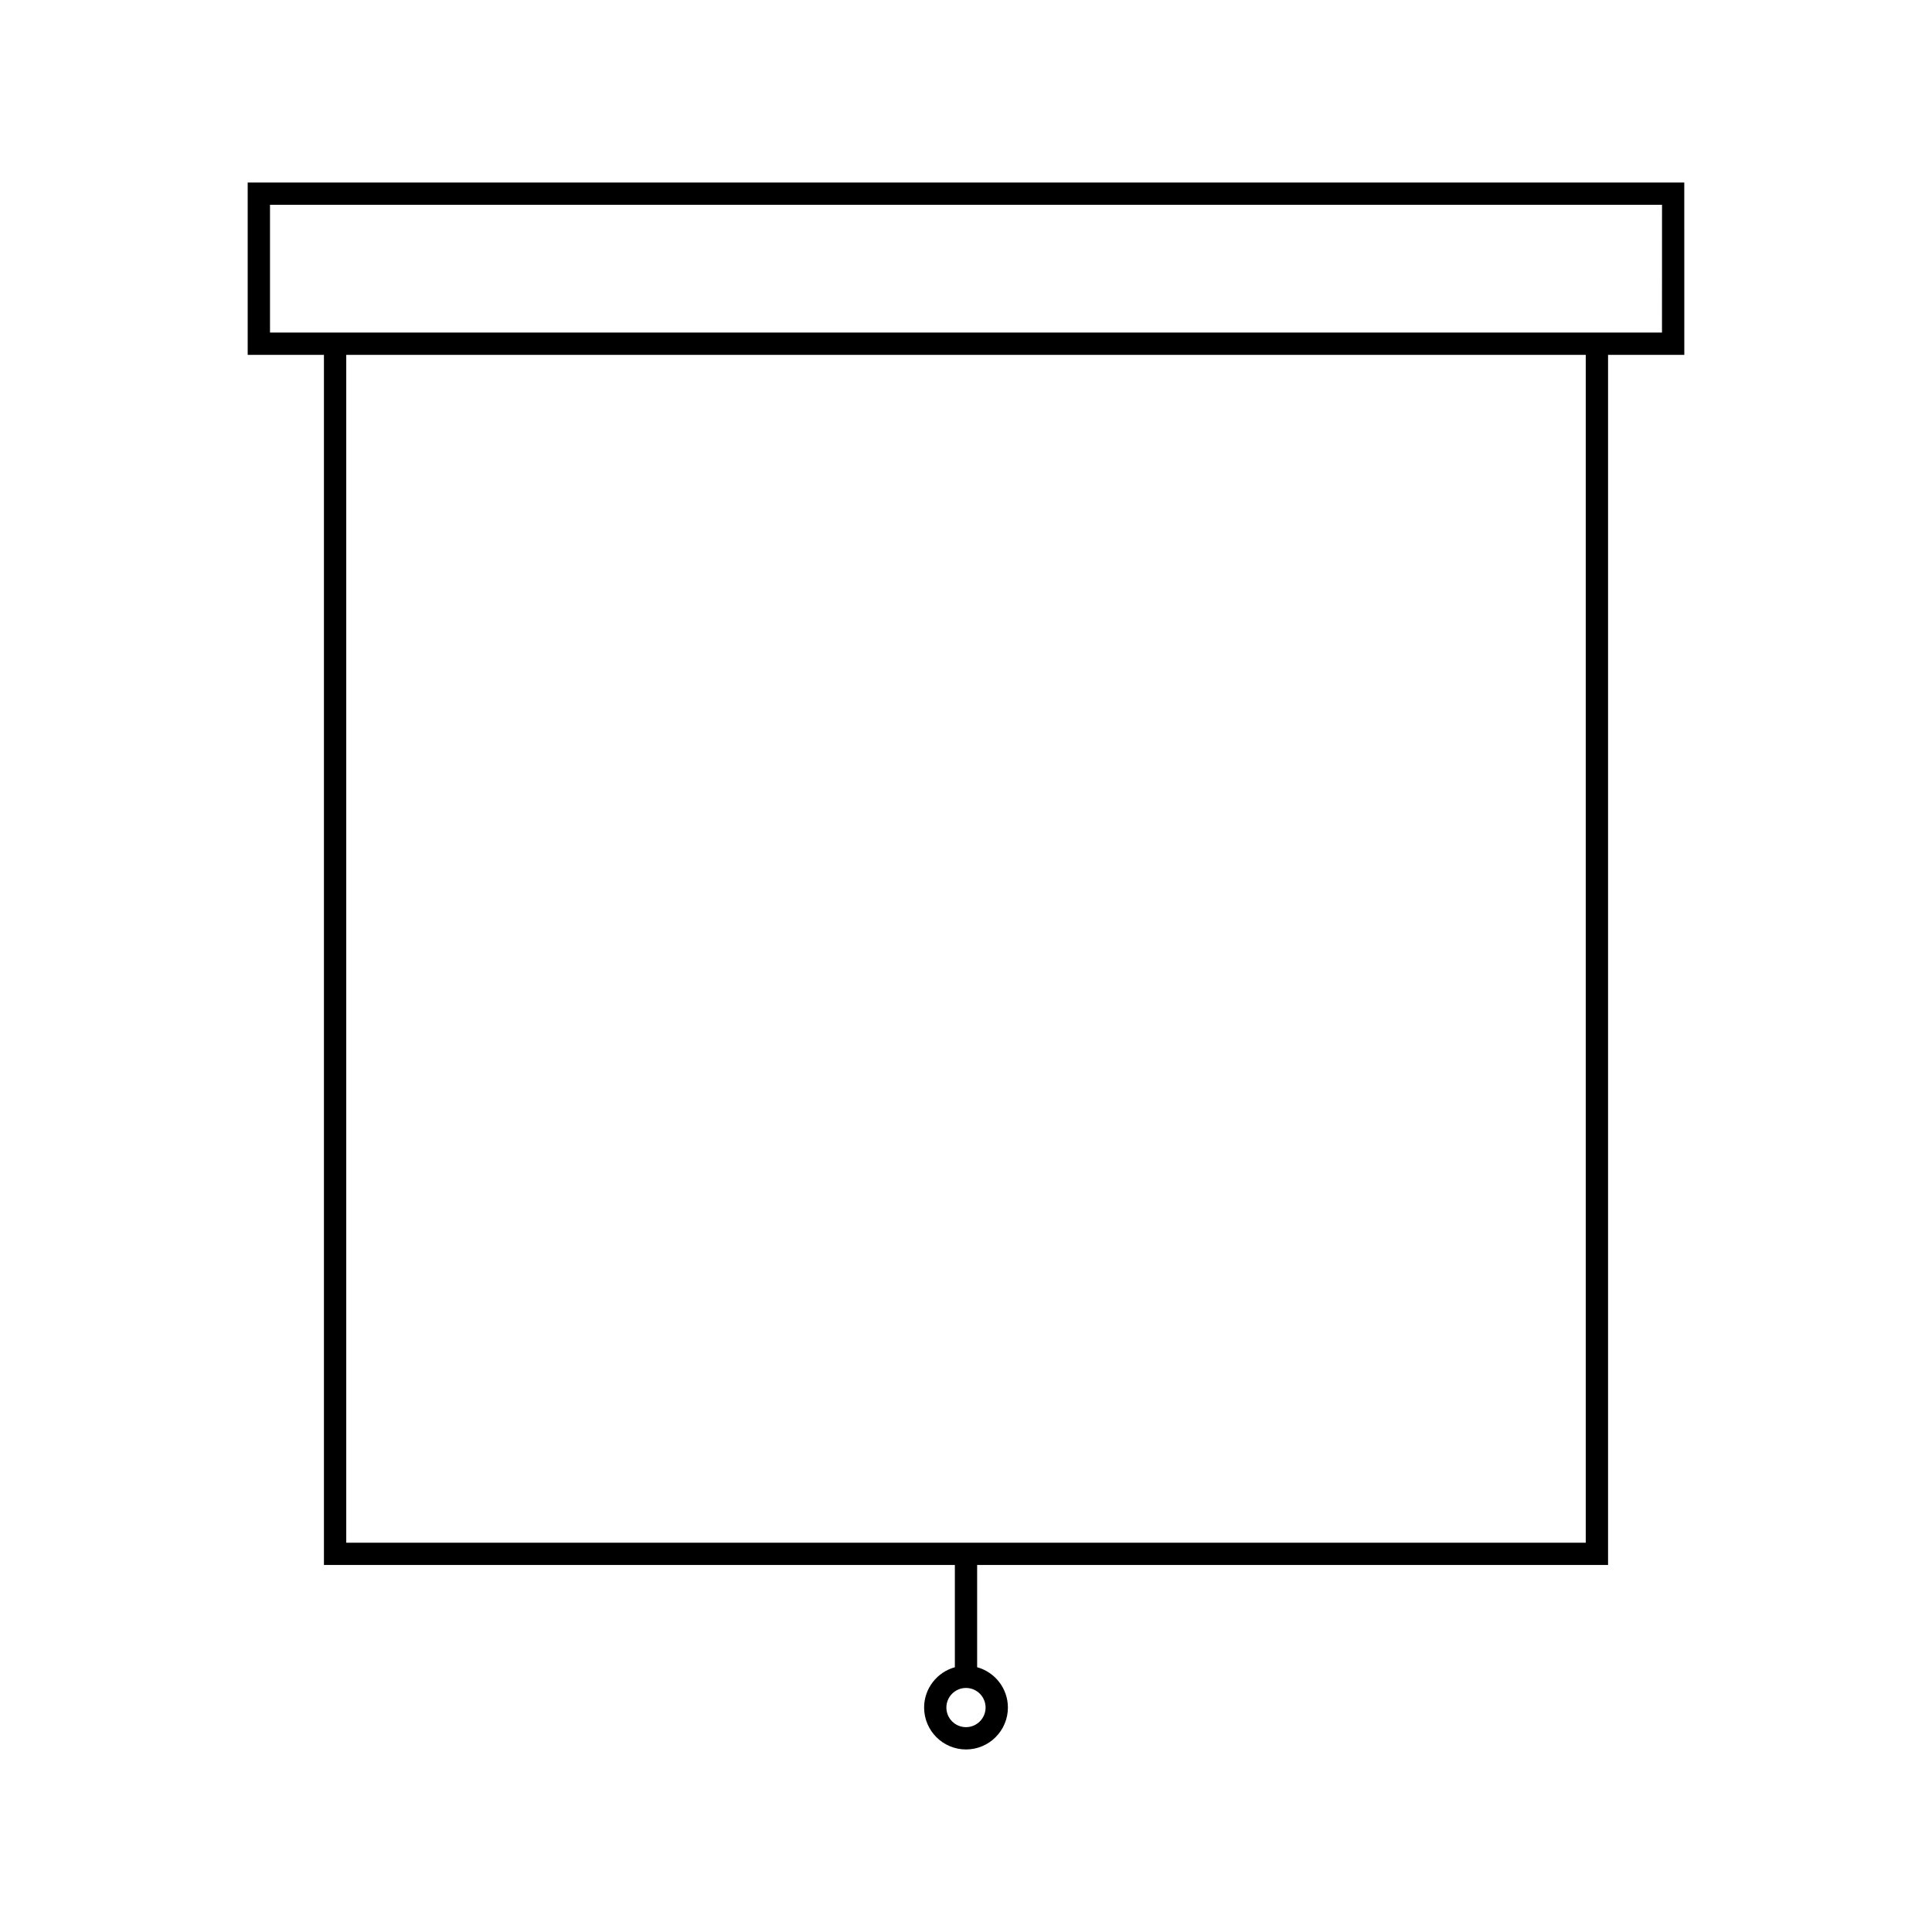 <?xml version="1.0" encoding="UTF-8"?>
<!-- Uploaded to: SVG Repo, www.svgrepo.com, Generator: SVG Repo Mixer Tools -->
<svg fill="#000000" width="800px" height="800px" version="1.1" viewBox="144 144 512 512" xmlns="http://www.w3.org/2000/svg">
 <path d="m590.35 192.37h-380.71v45.668h20.207v320.7h167.2v27.031c0 0.023 0.008 0.043 0.008 0.062-4.691 1.297-8.156 5.59-8.156 10.691 0 6.121 4.981 11.102 11.102 11.102s11.102-4.981 11.102-11.102c0-5.102-3.461-9.395-8.156-10.691 0-0.02 0.004-0.039 0.004-0.062v-27.031h167.2v-320.7h20.207zm-185.16 404.15c0 2.863-2.332 5.195-5.195 5.195s-5.195-2.332-5.195-5.195c0-2.867 2.332-5.195 5.195-5.195s5.195 2.332 5.195 5.195zm159.05-43.691h-328.48v-314.79h328.48zm20.203-320.7h-368.89v-33.855h368.9z"/>
</svg>